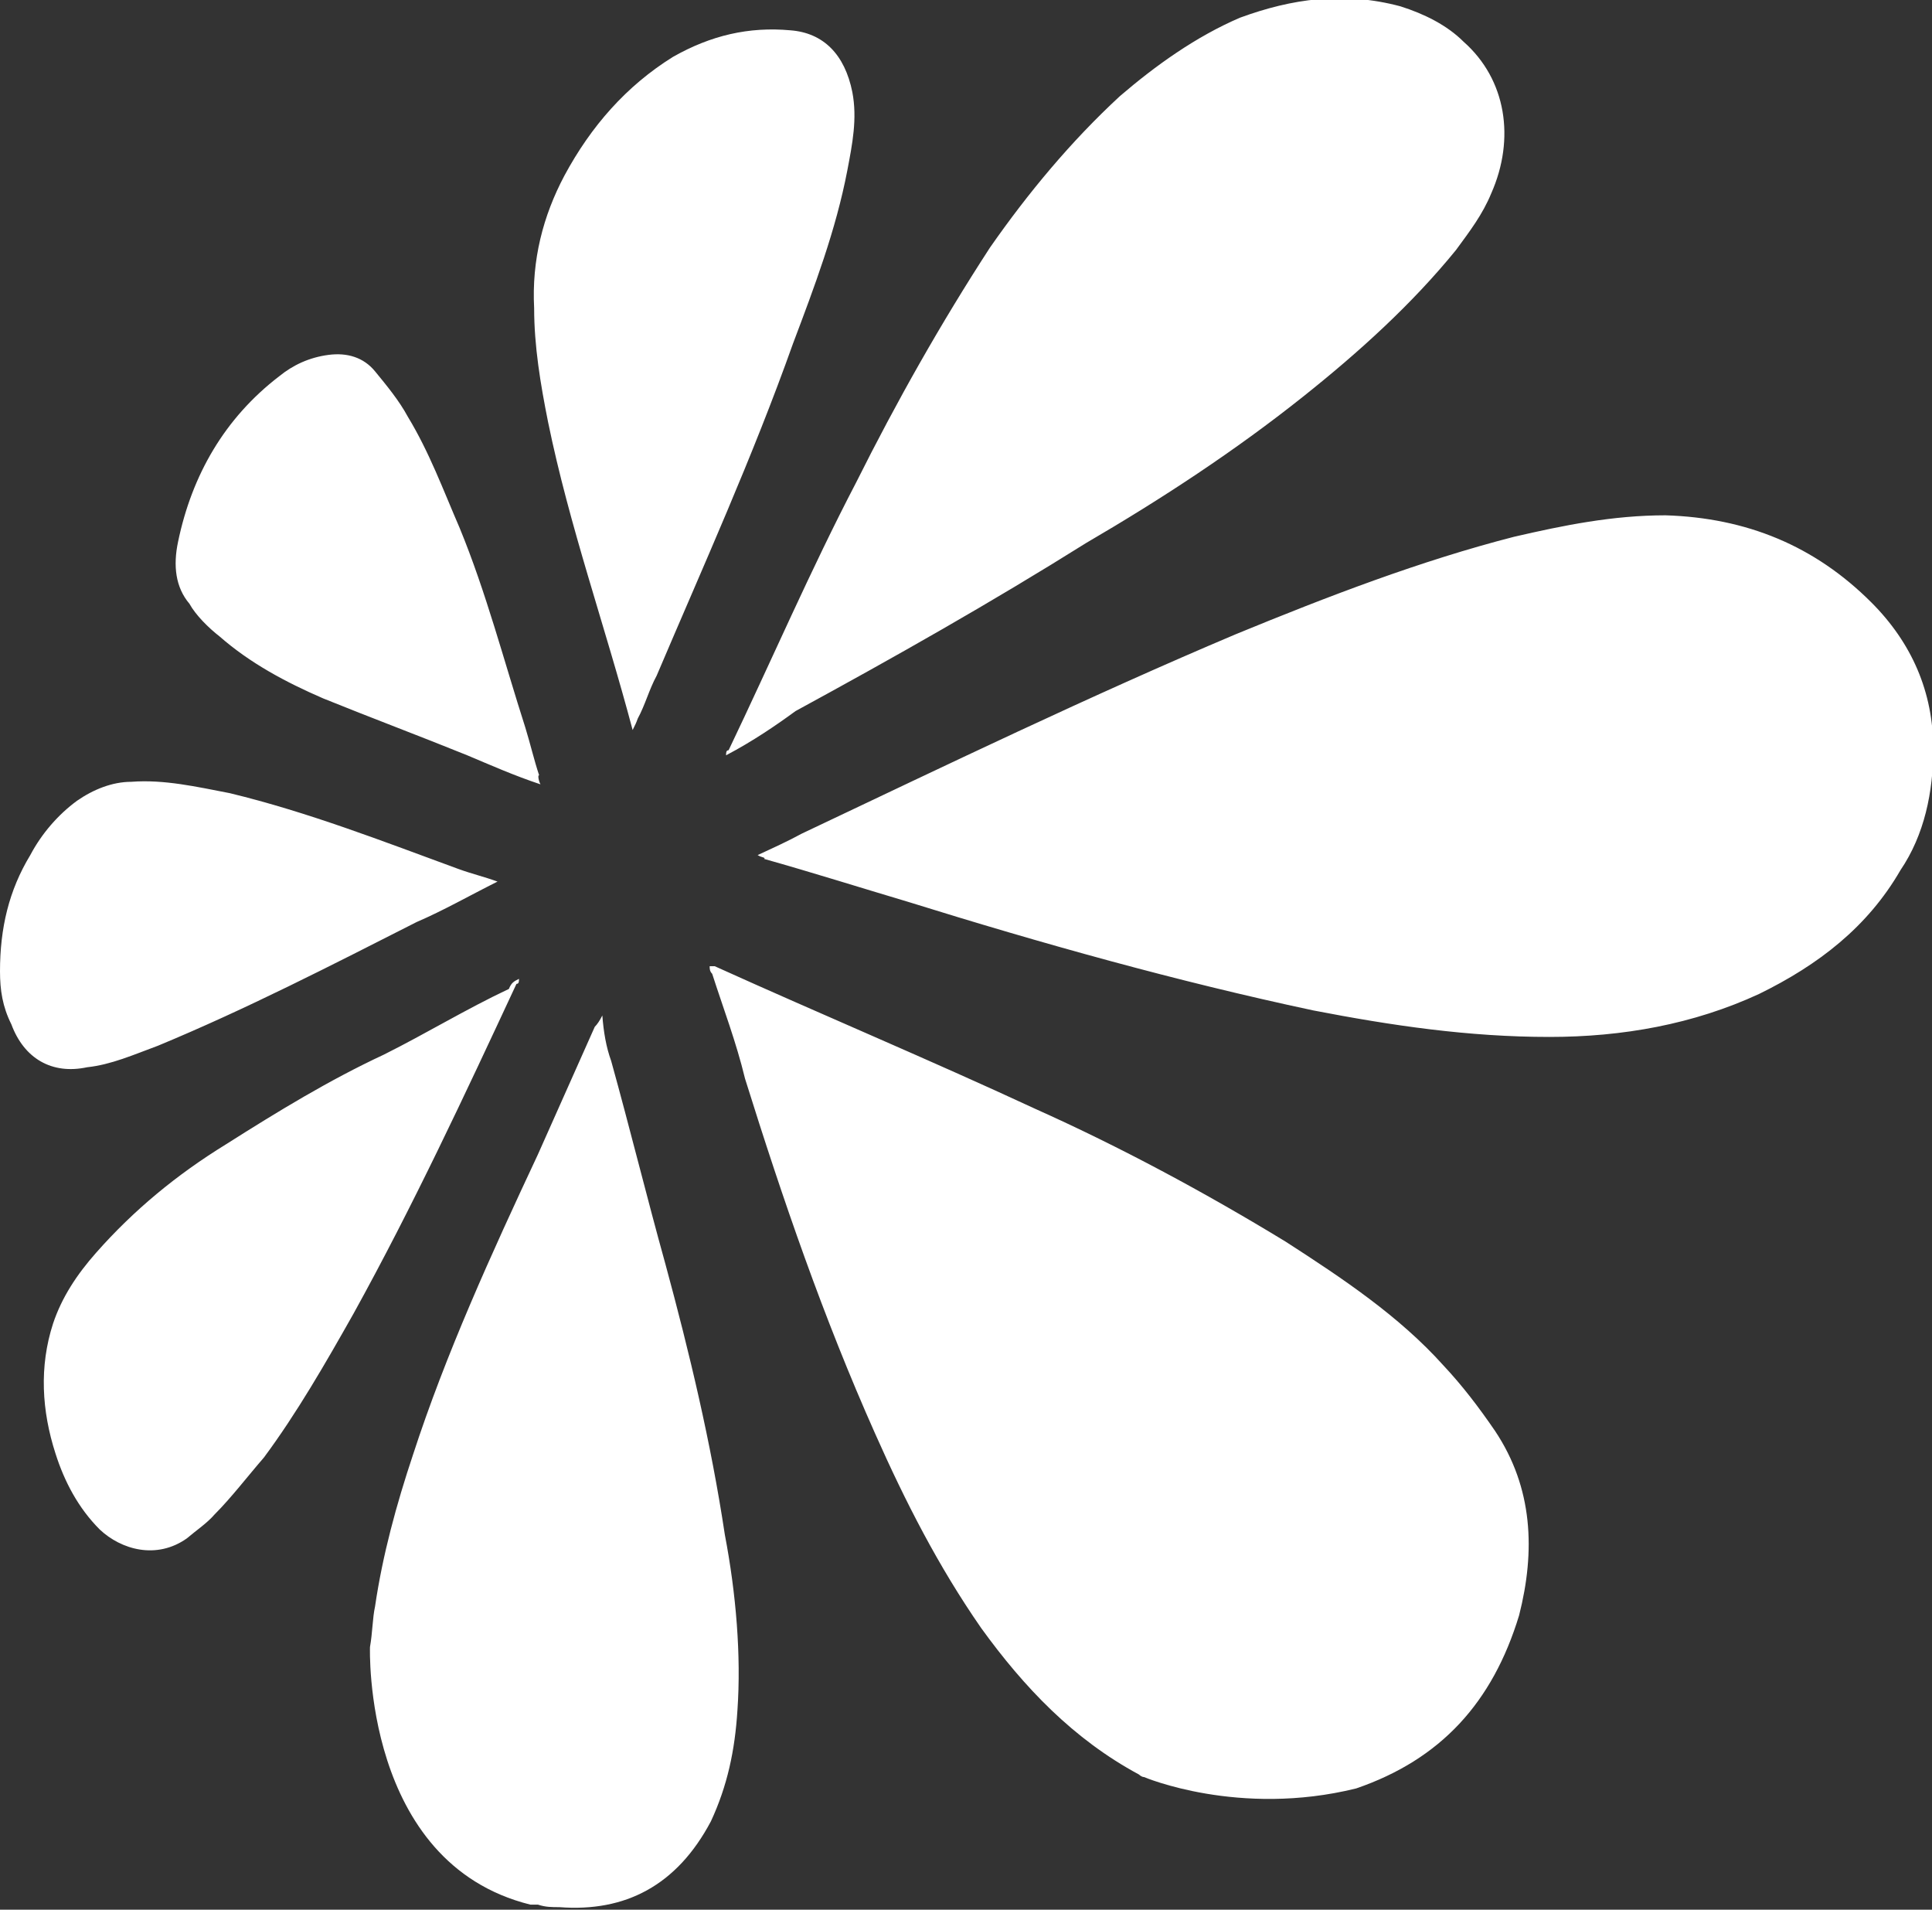 <?xml version="1.0" encoding="utf-8"?>
<!-- Generator: Adobe Illustrator 18.1.1, SVG Export Plug-In . SVG Version: 6.00 Build 0)  -->
<svg version="1.1" id="Layer_1" xmlns="http://www.w3.org/2000/svg" xmlns:xlink="http://www.w3.org/1999/xlink" x="0px" y="0px"
	 viewBox="0 0 153 151.2" enable-background="new 0 0 153 151.2" xml:space="preserve">
<rect x="0" y="0" width="153" height="151.2" fill="#333333" stroke="none"/>
<path fill="#FFFFFF" d="M57.4,121.5c-1.1-7.3-2.8-14.4-4.7-21.4c-1.5-5.4-2.8-10.7-4.3-16.1c-0.4-1.1-0.6-2.3-0.7-3.6
	c-0.2,0.4-0.4,0.7-0.6,0.9l-4.5,10.1c-3.7,7.9-7.3,15.8-9.9,23.8c-1.3,3.9-2.4,7.9-3,12c-0.2,0.9-0.2,2.1-0.4,3.2
	c0,0-0.6,17.1,12.7,20.4h0.6c0.6,0.2,1.1,0.2,1.7,0.2c5.2,0.4,9.3-1.7,12-6.8c1.3-2.8,1.9-5.6,2.1-8.8
	C58.7,131.1,58.3,126.2,57.4,121.5z M60,67.7c1.3-0.6,2.4-1.1,3.5-1.7c11.4-5.4,22.8-10.9,34.4-15.8c7.3-3,14.6-5.8,22-7.7
	c3.9-0.9,7.8-1.7,12-1.7c6.4,0.2,11.8,2.4,16.3,6.9c3.2,3.2,4.9,7.1,4.9,11.6c0,3.4-0.7,6.8-2.6,9.6c-2.6,4.5-6.5,7.5-11.2,9.8
	c-5.2,2.4-10.8,3.4-16.6,3.4c-6.4,0-12.5-0.9-18.7-2.1c-10.8-2.3-21.5-5.3-32.1-8.6c-3.7-1.1-7.5-2.3-11.4-3.4
	C60.7,67.9,60.3,67.9,60,67.7z M57.5,59.8c0-0.2,0-0.4,0.2-0.4c3.4-7.1,6.5-14.3,10.1-21.2c3.2-6.4,6.7-12.6,10.6-18.6
	c3-4.3,6.4-8.4,10.3-12c2.8-2.4,6-4.7,9.5-6.2c4.1-1.5,8.2-2.1,12.7-0.9c1.9,0.6,3.7,1.5,5,2.8c3.4,3,4.1,7.7,2.2,12
	c-0.7,1.7-1.7,3-2.8,4.5c-3.5,4.3-7.7,8.1-12.1,11.6c-5.4,4.3-11.2,8.1-17.2,11.6c-7.5,4.7-15.1,9-23,13.3
	C61.5,57.4,59.6,58.7,57.5,59.8z M50.1,57.8c-2.2-8.3-5-16.1-6.7-24.4c-0.6-3-1.1-6-1.1-9c-0.2-3.8,0.7-7.3,2.4-10.5
	c2.1-3.9,4.9-7.1,8.6-9.4c3-1.7,6-2.4,9.3-2.1c2.6,0.2,4.3,1.9,4.9,4.9c0.4,2.1,0,4.1-0.4,6.2c-0.9,4.7-2.6,9.2-4.3,13.7
	c-3.2,9-7.1,17.6-10.8,26.3c-0.6,1.1-0.9,2.3-1.5,3.4C50.4,57.2,50.3,57.4,50.1,57.8z M41.1,77.5c0,0.2,0,0.4-0.2,0.4
	c-4.1,8.8-8.2,17.6-12.9,26.1c-2.2,3.9-4.5,7.9-7.1,11.4c-1.3,1.5-2.6,3.2-3.9,4.5c-0.6,0.7-1.5,1.3-2.2,1.9
	c-2.4,1.7-5.2,0.9-6.9-0.7c-1.7-1.7-2.8-3.8-3.5-6c-1.1-3.4-1.3-6.9-0.2-10.3c0.7-2.1,1.9-3.9,3.4-5.6c3-3.4,6.4-6.2,10.3-8.6
	c4.1-2.6,8.2-5.1,12.5-7.1c3.4-1.7,6.5-3.6,9.9-5.2C40.5,77.8,40.7,77.7,41.1,77.5z M42.8,62.1c-2.1-0.7-3.9-1.5-5.8-2.3
	c-3.7-1.5-7.7-3-11.4-4.5c-3-1.3-5.8-2.8-8.2-4.9c-0.9-0.7-1.9-1.7-2.4-2.6c-1.1-1.3-1.3-3-0.9-4.9c1.1-5.3,3.7-9.8,8-13.1
	c1.1-0.9,2.4-1.5,3.9-1.7c1.5-0.2,2.8,0.2,3.7,1.3c0.9,1.1,1.9,2.3,2.6,3.6c1.7,2.8,2.8,5.8,4.1,8.8c2.1,5.1,3.5,10.5,5.2,15.8
	c0.4,1.3,0.7,2.6,1.1,3.8C42.6,61.3,42.6,61.7,42.8,62.1z M39.4,69.8c-2.2,1.1-4.3,2.3-6.4,3.2c-6.7,3.4-13.5,6.9-20.5,9.8
	c-1.9,0.7-3.7,1.5-5.6,1.7c-2.8,0.6-5-0.7-6-3.4C0.2,79.7,0,78.4,0,76.9c0-3.4,0.7-6.4,2.4-9.2c0.9-1.7,2.2-3.2,3.7-4.3
	c1.3-0.9,2.8-1.5,4.3-1.5c2.6-0.2,5.2,0.4,7.8,0.9c6.2,1.5,12.1,3.8,18.1,6C37.4,69.2,38.3,69.4,39.4,69.8z M118.4,113.3
	c-1.3-1.9-2.6-3.6-4.1-5.2c-3.5-3.9-8-6.9-12.5-9.8c-6.4-3.9-13.1-7.5-19.8-10.5c-8.4-3.9-17-7.5-25.4-11.3h-0.4
	c0,0.2,0,0.4,0.2,0.6c0.9,2.8,1.9,5.4,2.6,8.3c3,9.6,6.2,18.9,10.3,28.1c2.4,5.4,5,10.5,8.4,15.4c3.4,4.7,7.3,8.8,12.5,11.6
	c0,0,0.2,0.2,0.4,0.2c0,0,7.5,3.2,16.8,0.9c6.7-2.3,10.8-6.8,12.9-13.7C121.6,122.8,121.4,117.8,118.4,113.3z"/>
</svg>
